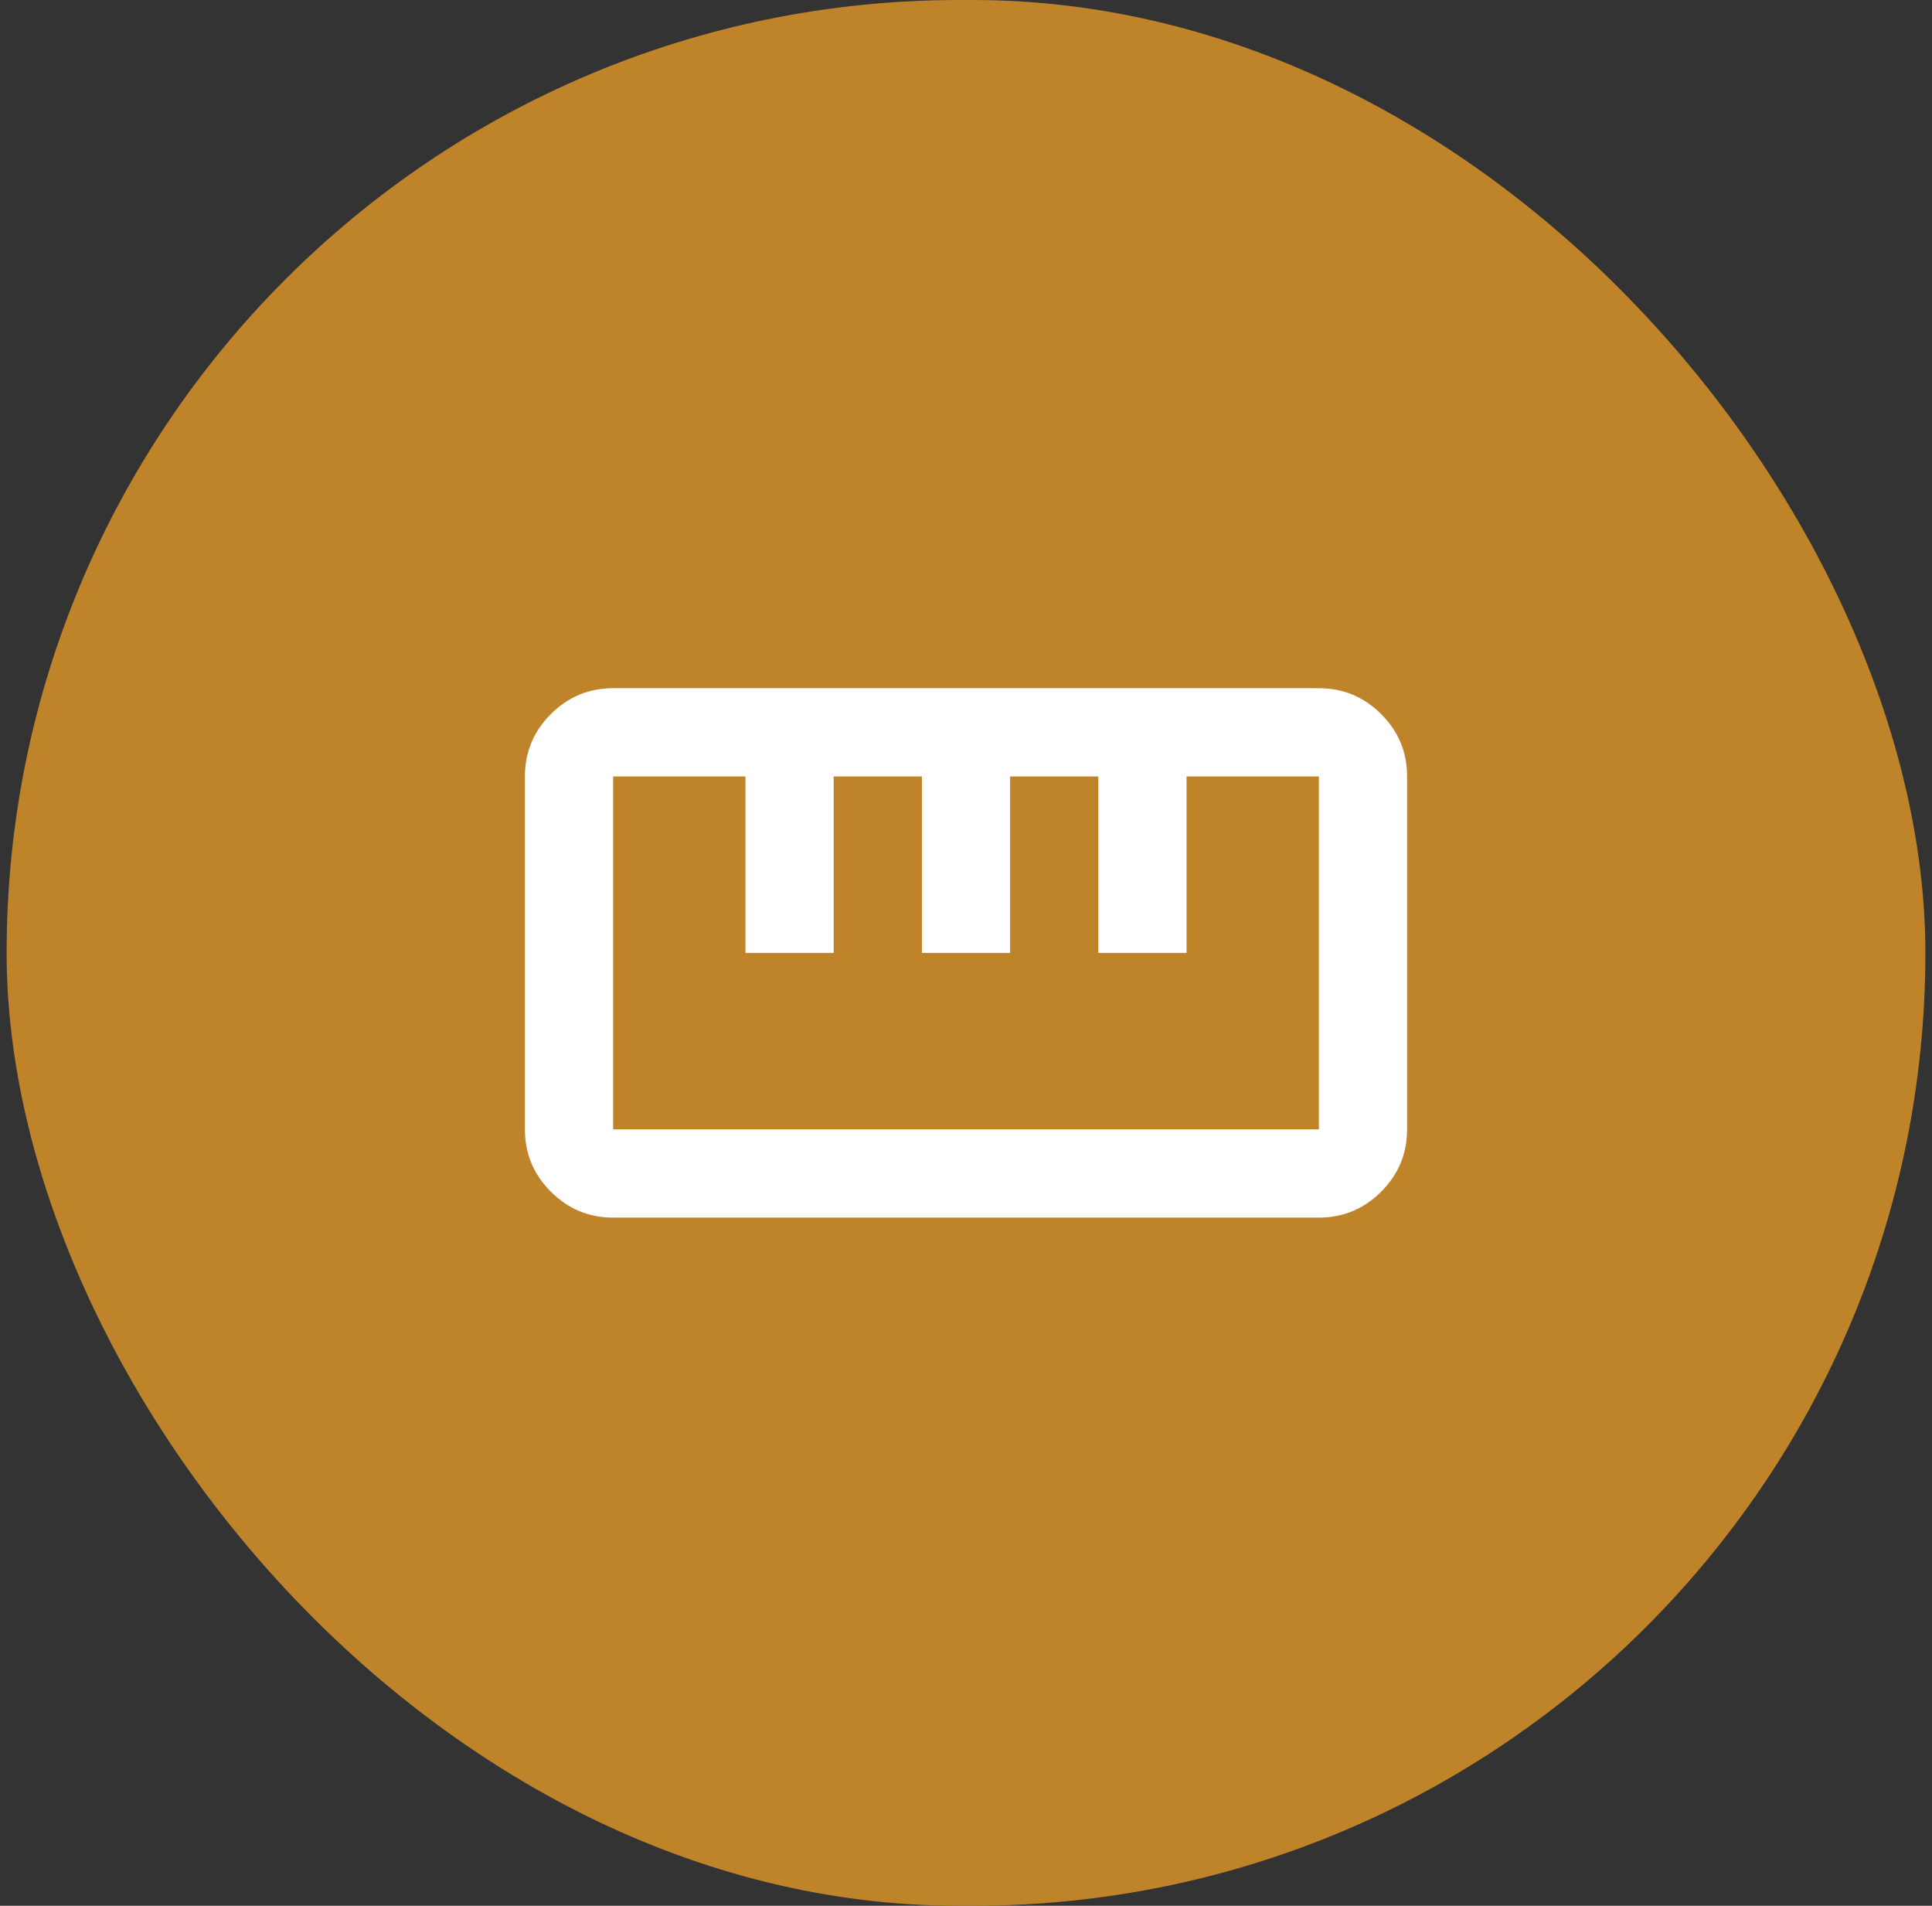 <svg xmlns="http://www.w3.org/2000/svg" fill="none" viewBox="0 0 146 144" height="144" width="146">
<rect x="0" y="0" width="146" height="144" fill="#333333" stroke="none"/>
<rect fill="#BF832A" rx="72" height="144" width="145" x="0.5"></rect>
<mask height="80" width="80" y="32" x="33" maskUnits="userSpaceOnUse" style="mask-type:alpha" id="mask0_30_782">
<rect fill="white" height="80" width="80" y="32" x="33"></rect>
</mask>
<g mask="url(#mask0_30_782)">
<path fill="white" d="M46.333 92C44.5 92 42.931 91.347 41.625 90.042C40.319 88.736 39.667 87.167 39.667 85.333V58.667C39.667 56.833 40.319 55.264 41.625 53.958C42.931 52.653 44.5 52 46.333 52H99.667C101.5 52 103.07 52.653 104.375 53.958C105.681 55.264 106.333 56.833 106.333 58.667V85.333C106.333 87.167 105.681 88.736 104.375 90.042C103.07 91.347 101.5 92 99.667 92H46.333ZM46.333 85.333H99.667V58.667H89.667V72H83V58.667H76.333V72H69.667V58.667H63V72H56.333V58.667H46.333V85.333Z"></path>
</g>
</svg>

